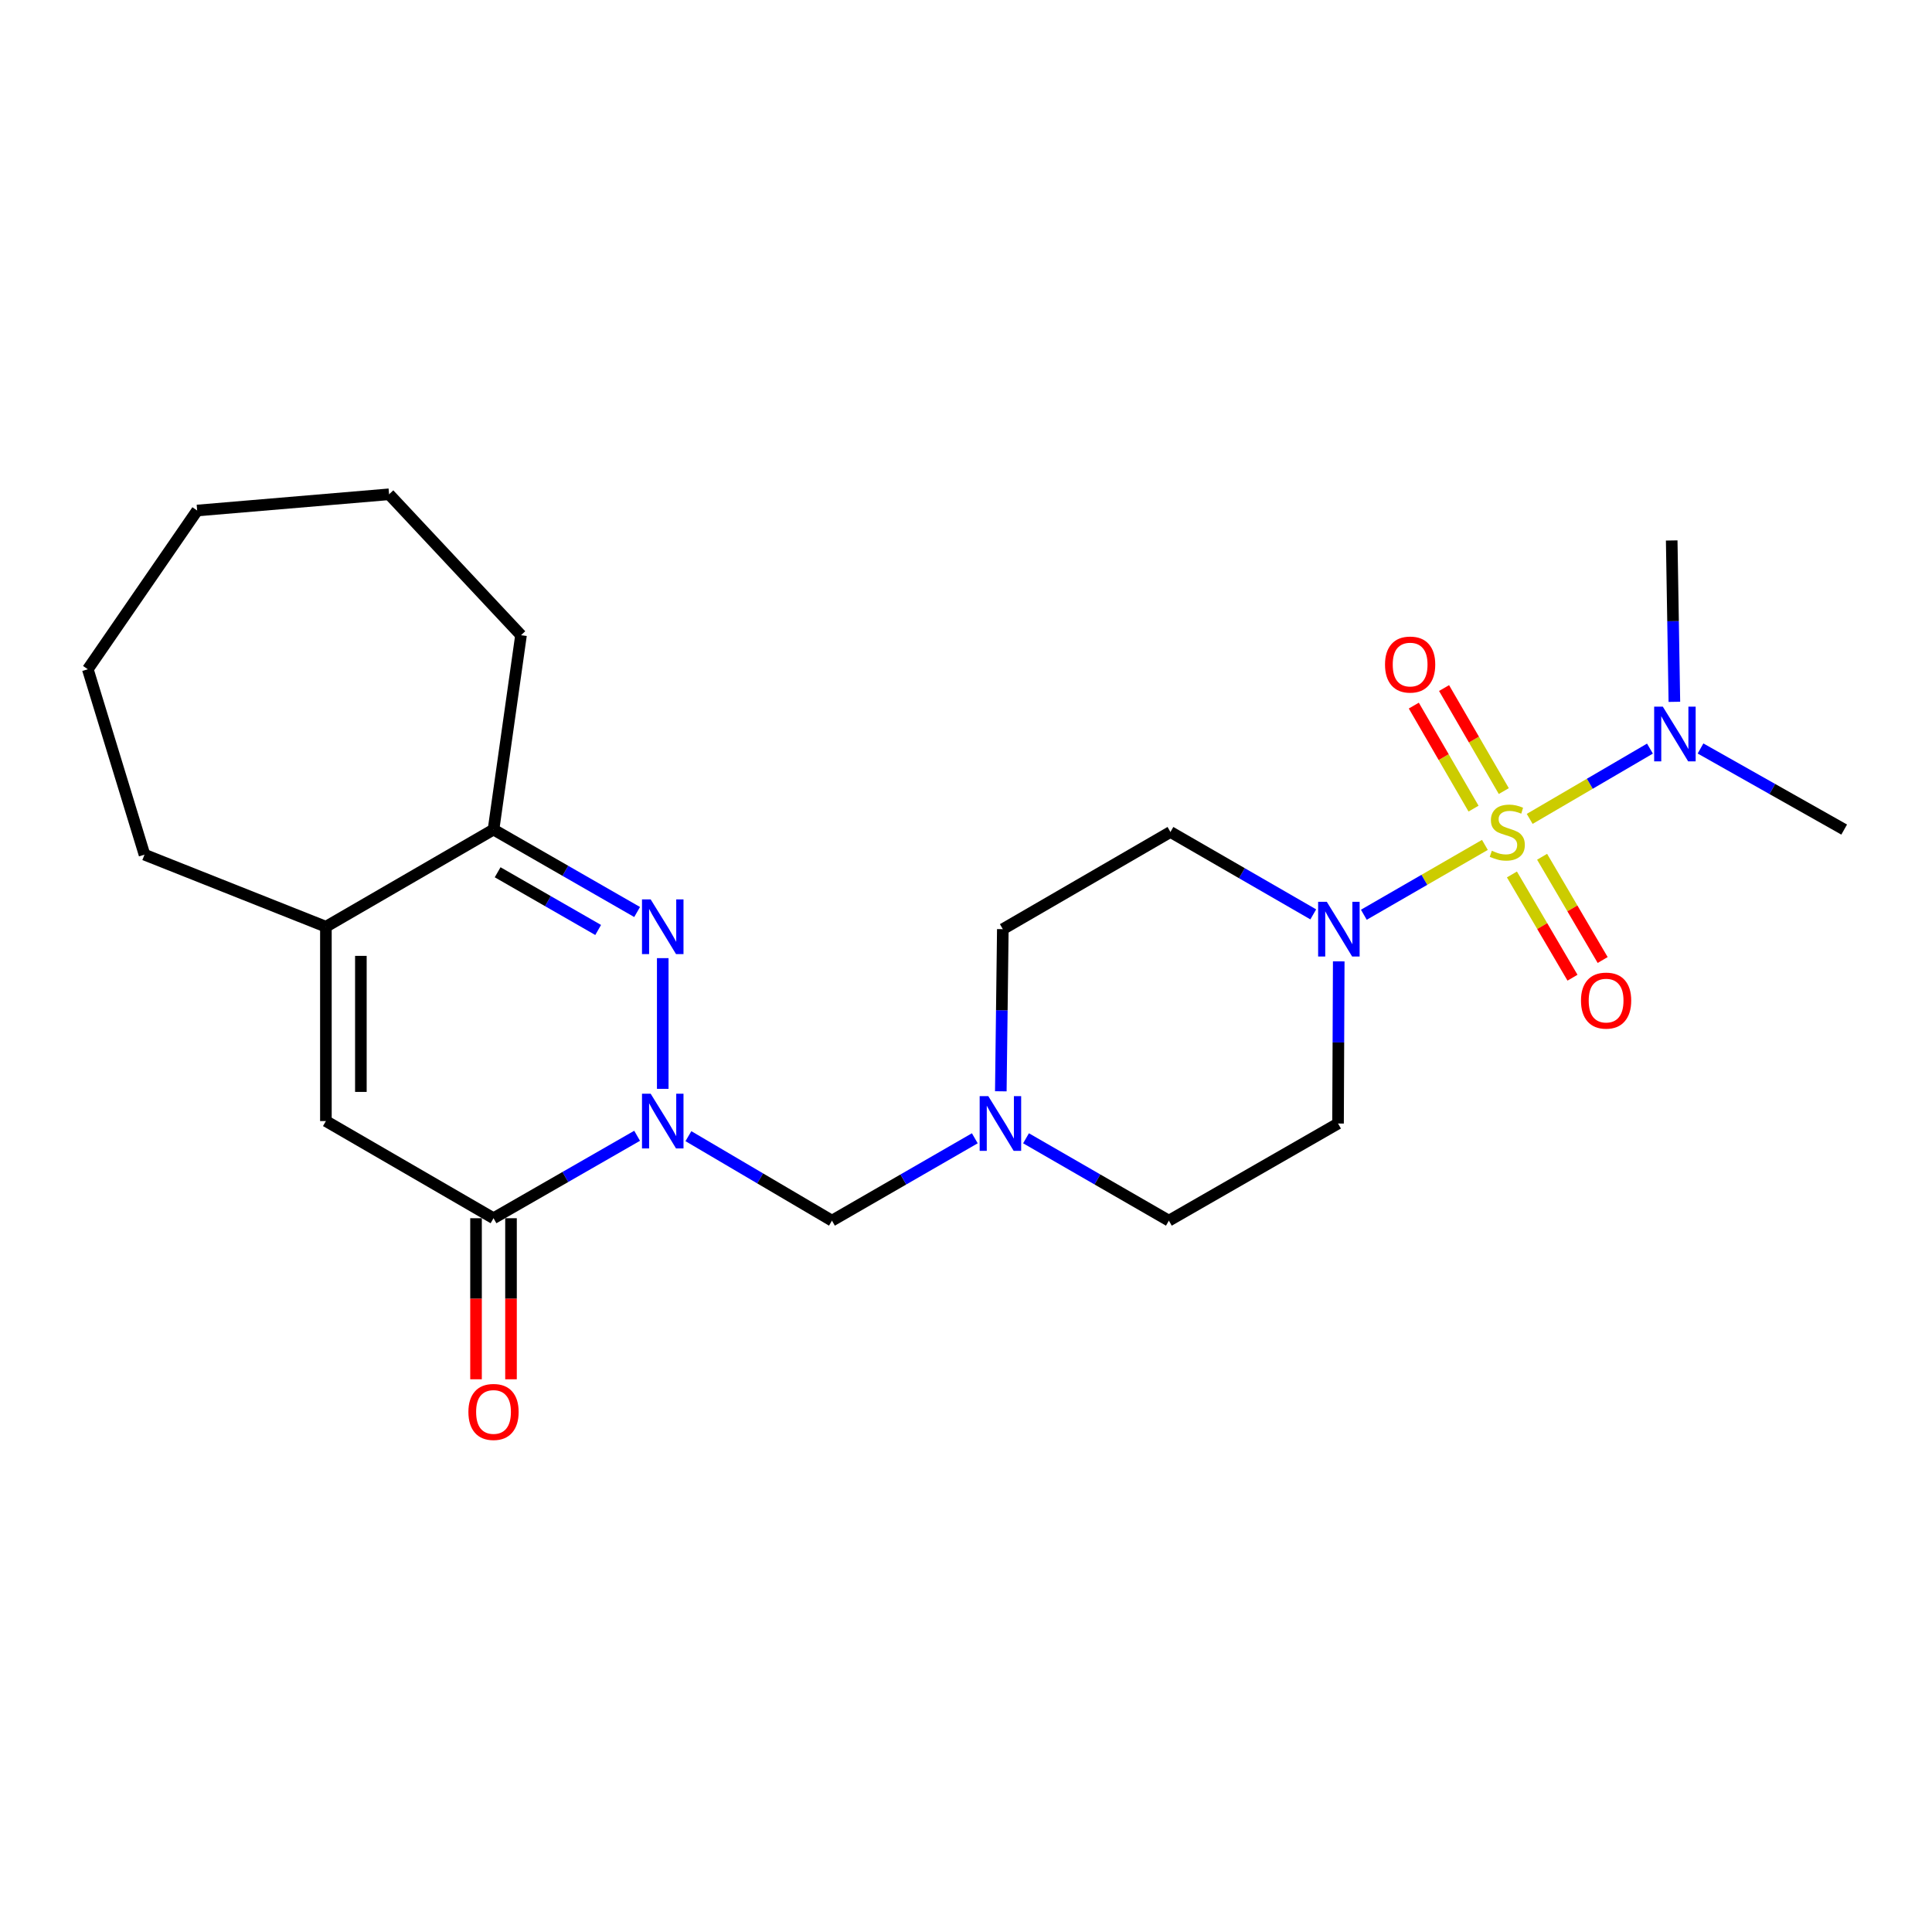 <?xml version='1.0' encoding='iso-8859-1'?>
<svg version='1.1' baseProfile='full'
              xmlns='http://www.w3.org/2000/svg'
                      xmlns:rdkit='http://www.rdkit.org/xml'
                      xmlns:xlink='http://www.w3.org/1999/xlink'
                  xml:space='preserve'
width='1000px' height='1000px' viewBox='0 0 1000 1000'>
<!-- END OF HEADER -->
<rect style='opacity:1.0;fill:#FFFFFF;stroke:none' width='1000' height='1000' x='0' y='0'> </rect>
<path class='bond-3' d='M 768.576,437.321 L 737.249,455.398' style='fill:none;fill-rule:evenodd;stroke:#CCCC00;stroke-width:6px;stroke-linecap:butt;stroke-linejoin:miter;stroke-opacity:1' />
<path class='bond-3' d='M 737.249,455.398 L 705.922,473.474' style='fill:none;fill-rule:evenodd;stroke:#0000FF;stroke-width:6px;stroke-linecap:butt;stroke-linejoin:miter;stroke-opacity:1' />
<path class='bond-9' d='M 791.764,423.856 L 822.89,405.666' style='fill:none;fill-rule:evenodd;stroke:#CCCC00;stroke-width:6px;stroke-linecap:butt;stroke-linejoin:miter;stroke-opacity:1' />
<path class='bond-9' d='M 822.89,405.666 L 854.015,387.477' style='fill:none;fill-rule:evenodd;stroke:#0000FF;stroke-width:6px;stroke-linecap:butt;stroke-linejoin:miter;stroke-opacity:1' />
<path class='bond-10' d='M 782.575,452.617 L 798.248,479.338' style='fill:none;fill-rule:evenodd;stroke:#CCCC00;stroke-width:6px;stroke-linecap:butt;stroke-linejoin:miter;stroke-opacity:1' />
<path class='bond-10' d='M 798.248,479.338 L 813.922,506.059' style='fill:none;fill-rule:evenodd;stroke:#FF0000;stroke-width:6px;stroke-linecap:butt;stroke-linejoin:miter;stroke-opacity:1' />
<path class='bond-10' d='M 798.191,443.458 L 813.864,470.179' style='fill:none;fill-rule:evenodd;stroke:#CCCC00;stroke-width:6px;stroke-linecap:butt;stroke-linejoin:miter;stroke-opacity:1' />
<path class='bond-10' d='M 813.864,470.179 L 829.538,496.9' style='fill:none;fill-rule:evenodd;stroke:#FF0000;stroke-width:6px;stroke-linecap:butt;stroke-linejoin:miter;stroke-opacity:1' />
<path class='bond-11' d='M 778.363,409.463 L 762.905,382.8' style='fill:none;fill-rule:evenodd;stroke:#CCCC00;stroke-width:6px;stroke-linecap:butt;stroke-linejoin:miter;stroke-opacity:1' />
<path class='bond-11' d='M 762.905,382.8 L 747.446,356.137' style='fill:none;fill-rule:evenodd;stroke:#FF0000;stroke-width:6px;stroke-linecap:butt;stroke-linejoin:miter;stroke-opacity:1' />
<path class='bond-11' d='M 762.701,418.544 L 747.243,391.881' style='fill:none;fill-rule:evenodd;stroke:#CCCC00;stroke-width:6px;stroke-linecap:butt;stroke-linejoin:miter;stroke-opacity:1' />
<path class='bond-11' d='M 747.243,391.881 L 731.784,365.218' style='fill:none;fill-rule:evenodd;stroke:#FF0000;stroke-width:6px;stroke-linecap:butt;stroke-linejoin:miter;stroke-opacity:1' />
<path class='bond-0' d='M 356.318,588.078 L 393.469,609.943' style='fill:none;fill-rule:evenodd;stroke:#0000FF;stroke-width:6px;stroke-linecap:butt;stroke-linejoin:miter;stroke-opacity:1' />
<path class='bond-0' d='M 393.469,609.943 L 430.621,631.808' style='fill:none;fill-rule:evenodd;stroke:#000000;stroke-width:6px;stroke-linecap:butt;stroke-linejoin:miter;stroke-opacity:1' />
<path class='bond-1' d='M 343.037,563.587 L 343.037,495.93' style='fill:none;fill-rule:evenodd;stroke:#0000FF;stroke-width:6px;stroke-linecap:butt;stroke-linejoin:miter;stroke-opacity:1' />
<path class='bond-2' d='M 329.772,587.877 L 292.607,609.214' style='fill:none;fill-rule:evenodd;stroke:#0000FF;stroke-width:6px;stroke-linecap:butt;stroke-linejoin:miter;stroke-opacity:1' />
<path class='bond-2' d='M 292.607,609.214 L 255.443,630.551' style='fill:none;fill-rule:evenodd;stroke:#000000;stroke-width:6px;stroke-linecap:butt;stroke-linejoin:miter;stroke-opacity:1' />
<path class='bond-5' d='M 329.772,472.057 L 292.607,450.72' style='fill:none;fill-rule:evenodd;stroke:#0000FF;stroke-width:6px;stroke-linecap:butt;stroke-linejoin:miter;stroke-opacity:1' />
<path class='bond-5' d='M 292.607,450.72 L 255.443,429.383' style='fill:none;fill-rule:evenodd;stroke:#000000;stroke-width:6px;stroke-linecap:butt;stroke-linejoin:miter;stroke-opacity:1' />
<path class='bond-5' d='M 309.608,481.356 L 283.593,466.421' style='fill:none;fill-rule:evenodd;stroke:#0000FF;stroke-width:6px;stroke-linecap:butt;stroke-linejoin:miter;stroke-opacity:1' />
<path class='bond-5' d='M 283.593,466.421 L 257.578,451.485' style='fill:none;fill-rule:evenodd;stroke:#000000;stroke-width:6px;stroke-linecap:butt;stroke-linejoin:miter;stroke-opacity:1' />
<path class='bond-4' d='M 255.443,630.551 L 168.684,580.261' style='fill:none;fill-rule:evenodd;stroke:#000000;stroke-width:6px;stroke-linecap:butt;stroke-linejoin:miter;stroke-opacity:1' />
<path class='bond-14' d='M 246.391,630.551 L 246.391,672.232' style='fill:none;fill-rule:evenodd;stroke:#000000;stroke-width:6px;stroke-linecap:butt;stroke-linejoin:miter;stroke-opacity:1' />
<path class='bond-14' d='M 246.391,672.232 L 246.391,713.913' style='fill:none;fill-rule:evenodd;stroke:#FF0000;stroke-width:6px;stroke-linecap:butt;stroke-linejoin:miter;stroke-opacity:1' />
<path class='bond-14' d='M 264.495,630.551 L 264.495,672.232' style='fill:none;fill-rule:evenodd;stroke:#000000;stroke-width:6px;stroke-linecap:butt;stroke-linejoin:miter;stroke-opacity:1' />
<path class='bond-14' d='M 264.495,672.232 L 264.495,713.913' style='fill:none;fill-rule:evenodd;stroke:#FF0000;stroke-width:6px;stroke-linecap:butt;stroke-linejoin:miter;stroke-opacity:1' />
<path class='bond-12' d='M 692.929,497.605 L 692.748,539.567' style='fill:none;fill-rule:evenodd;stroke:#0000FF;stroke-width:6px;stroke-linecap:butt;stroke-linejoin:miter;stroke-opacity:1' />
<path class='bond-12' d='M 692.748,539.567 L 692.568,581.529' style='fill:none;fill-rule:evenodd;stroke:#000000;stroke-width:6px;stroke-linecap:butt;stroke-linejoin:miter;stroke-opacity:1' />
<path class='bond-13' d='M 679.744,473.282 L 642.782,451.956' style='fill:none;fill-rule:evenodd;stroke:#0000FF;stroke-width:6px;stroke-linecap:butt;stroke-linejoin:miter;stroke-opacity:1' />
<path class='bond-13' d='M 642.782,451.956 L 605.819,430.63' style='fill:none;fill-rule:evenodd;stroke:#000000;stroke-width:6px;stroke-linecap:butt;stroke-linejoin:miter;stroke-opacity:1' />
<path class='bond-6' d='M 168.684,580.261 L 168.684,479.673' style='fill:none;fill-rule:evenodd;stroke:#000000;stroke-width:6px;stroke-linecap:butt;stroke-linejoin:miter;stroke-opacity:1' />
<path class='bond-6' d='M 186.788,565.173 L 186.788,494.761' style='fill:none;fill-rule:evenodd;stroke:#000000;stroke-width:6px;stroke-linecap:butt;stroke-linejoin:miter;stroke-opacity:1' />
<path class='bond-18' d='M 255.443,429.383 L 269.675,328.784' style='fill:none;fill-rule:evenodd;stroke:#000000;stroke-width:6px;stroke-linecap:butt;stroke-linejoin:miter;stroke-opacity:1' />
<path class='bond-25' d='M 255.443,429.383 L 168.684,479.673' style='fill:none;fill-rule:evenodd;stroke:#000000;stroke-width:6px;stroke-linecap:butt;stroke-linejoin:miter;stroke-opacity:1' />
<path class='bond-17' d='M 168.684,479.673 L 74.793,442.378' style='fill:none;fill-rule:evenodd;stroke:#000000;stroke-width:6px;stroke-linecap:butt;stroke-linejoin:miter;stroke-opacity:1' />
<path class='bond-7' d='M 430.621,631.808 L 467.589,610.49' style='fill:none;fill-rule:evenodd;stroke:#000000;stroke-width:6px;stroke-linecap:butt;stroke-linejoin:miter;stroke-opacity:1' />
<path class='bond-7' d='M 467.589,610.49 L 504.556,589.173' style='fill:none;fill-rule:evenodd;stroke:#0000FF;stroke-width:6px;stroke-linecap:butt;stroke-linejoin:miter;stroke-opacity:1' />
<path class='bond-8' d='M 518.019,564.853 L 518.539,522.892' style='fill:none;fill-rule:evenodd;stroke:#0000FF;stroke-width:6px;stroke-linecap:butt;stroke-linejoin:miter;stroke-opacity:1' />
<path class='bond-8' d='M 518.539,522.892 L 519.06,480.93' style='fill:none;fill-rule:evenodd;stroke:#000000;stroke-width:6px;stroke-linecap:butt;stroke-linejoin:miter;stroke-opacity:1' />
<path class='bond-24' d='M 531.069,589.173 L 568.036,610.49' style='fill:none;fill-rule:evenodd;stroke:#0000FF;stroke-width:6px;stroke-linecap:butt;stroke-linejoin:miter;stroke-opacity:1' />
<path class='bond-24' d='M 568.036,610.49 L 605.004,631.808' style='fill:none;fill-rule:evenodd;stroke:#000000;stroke-width:6px;stroke-linecap:butt;stroke-linejoin:miter;stroke-opacity:1' />
<path class='bond-19' d='M 880.187,387.411 L 917.366,408.397' style='fill:none;fill-rule:evenodd;stroke:#0000FF;stroke-width:6px;stroke-linecap:butt;stroke-linejoin:miter;stroke-opacity:1' />
<path class='bond-19' d='M 917.366,408.397 L 954.545,429.383' style='fill:none;fill-rule:evenodd;stroke:#000000;stroke-width:6px;stroke-linecap:butt;stroke-linejoin:miter;stroke-opacity:1' />
<path class='bond-20' d='M 866.655,363.264 L 865.964,321.503' style='fill:none;fill-rule:evenodd;stroke:#0000FF;stroke-width:6px;stroke-linecap:butt;stroke-linejoin:miter;stroke-opacity:1' />
<path class='bond-20' d='M 865.964,321.503 L 865.272,279.742' style='fill:none;fill-rule:evenodd;stroke:#000000;stroke-width:6px;stroke-linecap:butt;stroke-linejoin:miter;stroke-opacity:1' />
<path class='bond-15' d='M 692.568,581.529 L 605.004,631.808' style='fill:none;fill-rule:evenodd;stroke:#000000;stroke-width:6px;stroke-linecap:butt;stroke-linejoin:miter;stroke-opacity:1' />
<path class='bond-16' d='M 605.819,430.63 L 519.06,480.93' style='fill:none;fill-rule:evenodd;stroke:#000000;stroke-width:6px;stroke-linecap:butt;stroke-linejoin:miter;stroke-opacity:1' />
<path class='bond-21' d='M 74.793,442.378 L 45.455,346.406' style='fill:none;fill-rule:evenodd;stroke:#000000;stroke-width:6px;stroke-linecap:butt;stroke-linejoin:miter;stroke-opacity:1' />
<path class='bond-22' d='M 269.675,328.784 L 201.382,255.845' style='fill:none;fill-rule:evenodd;stroke:#000000;stroke-width:6px;stroke-linecap:butt;stroke-linejoin:miter;stroke-opacity:1' />
<path class='bond-26' d='M 45.455,346.406 L 102.05,264.243' style='fill:none;fill-rule:evenodd;stroke:#000000;stroke-width:6px;stroke-linecap:butt;stroke-linejoin:miter;stroke-opacity:1' />
<path class='bond-23' d='M 201.382,255.845 L 102.05,264.243' style='fill:none;fill-rule:evenodd;stroke:#000000;stroke-width:6px;stroke-linecap:butt;stroke-linejoin:miter;stroke-opacity:1' />
<path  class='atom-0' d='M 772.172 440.35
Q 772.492 440.47, 773.812 441.03
Q 775.132 441.59, 776.572 441.95
Q 778.052 442.27, 779.492 442.27
Q 782.172 442.27, 783.732 440.99
Q 785.292 439.67, 785.292 437.39
Q 785.292 435.83, 784.492 434.87
Q 783.732 433.91, 782.532 433.39
Q 781.332 432.87, 779.332 432.27
Q 776.812 431.51, 775.292 430.79
Q 773.812 430.07, 772.732 428.55
Q 771.692 427.03, 771.692 424.47
Q 771.692 420.91, 774.092 418.71
Q 776.532 416.51, 781.332 416.51
Q 784.612 416.51, 788.332 418.07
L 787.412 421.15
Q 784.012 419.75, 781.452 419.75
Q 778.692 419.75, 777.172 420.91
Q 775.652 422.03, 775.692 423.99
Q 775.692 425.51, 776.452 426.43
Q 777.252 427.35, 778.372 427.87
Q 779.532 428.39, 781.452 428.99
Q 784.012 429.79, 785.532 430.59
Q 787.052 431.39, 788.132 433.03
Q 789.252 434.63, 789.252 437.39
Q 789.252 441.31, 786.612 443.43
Q 784.012 445.51, 779.652 445.51
Q 777.132 445.51, 775.212 444.95
Q 773.332 444.43, 771.092 443.51
L 772.172 440.35
' fill='#CCCC00'/>
<path  class='atom-1' d='M 336.777 566.101
L 346.057 581.101
Q 346.977 582.581, 348.457 585.261
Q 349.937 587.941, 350.017 588.101
L 350.017 566.101
L 353.777 566.101
L 353.777 594.421
L 349.897 594.421
L 339.937 578.021
Q 338.777 576.101, 337.537 573.901
Q 336.337 571.701, 335.977 571.021
L 335.977 594.421
L 332.297 594.421
L 332.297 566.101
L 336.777 566.101
' fill='#0000FF'/>
<path  class='atom-2' d='M 336.777 465.513
L 346.057 480.513
Q 346.977 481.993, 348.457 484.673
Q 349.937 487.353, 350.017 487.513
L 350.017 465.513
L 353.777 465.513
L 353.777 493.833
L 349.897 493.833
L 339.937 477.433
Q 338.777 475.513, 337.537 473.313
Q 336.337 471.113, 335.977 470.433
L 335.977 493.833
L 332.297 493.833
L 332.297 465.513
L 336.777 465.513
' fill='#0000FF'/>
<path  class='atom-4' d='M 686.741 466.77
L 696.021 481.77
Q 696.941 483.25, 698.421 485.93
Q 699.901 488.61, 699.981 488.77
L 699.981 466.77
L 703.741 466.77
L 703.741 495.09
L 699.861 495.09
L 689.901 478.69
Q 688.741 476.77, 687.501 474.57
Q 686.301 472.37, 685.941 471.69
L 685.941 495.09
L 682.261 495.09
L 682.261 466.77
L 686.741 466.77
' fill='#0000FF'/>
<path  class='atom-9' d='M 511.552 567.369
L 520.832 582.369
Q 521.752 583.849, 523.232 586.529
Q 524.712 589.209, 524.792 589.369
L 524.792 567.369
L 528.552 567.369
L 528.552 595.689
L 524.672 595.689
L 514.712 579.289
Q 513.552 577.369, 512.312 575.169
Q 511.112 572.969, 510.752 572.289
L 510.752 595.689
L 507.072 595.689
L 507.072 567.369
L 511.552 567.369
' fill='#0000FF'/>
<path  class='atom-10' d='M 860.671 365.769
L 869.951 380.769
Q 870.871 382.249, 872.351 384.929
Q 873.831 387.609, 873.911 387.769
L 873.911 365.769
L 877.671 365.769
L 877.671 394.089
L 873.791 394.089
L 863.831 377.689
Q 862.671 375.769, 861.431 373.569
Q 860.231 371.369, 859.871 370.689
L 859.871 394.089
L 856.191 394.089
L 856.191 365.769
L 860.671 365.769
' fill='#0000FF'/>
<path  class='atom-11' d='M 818.316 517.902
Q 818.316 511.102, 821.676 507.302
Q 825.036 503.502, 831.316 503.502
Q 837.596 503.502, 840.956 507.302
Q 844.316 511.102, 844.316 517.902
Q 844.316 524.782, 840.916 528.702
Q 837.516 532.582, 831.316 532.582
Q 825.076 532.582, 821.676 528.702
Q 818.316 524.822, 818.316 517.902
M 831.316 529.382
Q 835.636 529.382, 837.956 526.502
Q 840.316 523.582, 840.316 517.902
Q 840.316 512.342, 837.956 509.542
Q 835.636 506.702, 831.316 506.702
Q 826.996 506.702, 824.636 509.502
Q 822.316 512.302, 822.316 517.902
Q 822.316 523.622, 824.636 526.502
Q 826.996 529.382, 831.316 529.382
' fill='#FF0000'/>
<path  class='atom-12' d='M 716.883 343.971
Q 716.883 337.171, 720.243 333.371
Q 723.603 329.571, 729.883 329.571
Q 736.163 329.571, 739.523 333.371
Q 742.883 337.171, 742.883 343.971
Q 742.883 350.851, 739.483 354.771
Q 736.083 358.651, 729.883 358.651
Q 723.643 358.651, 720.243 354.771
Q 716.883 350.891, 716.883 343.971
M 729.883 355.451
Q 734.203 355.451, 736.523 352.571
Q 738.883 349.651, 738.883 343.971
Q 738.883 338.411, 736.523 335.611
Q 734.203 332.771, 729.883 332.771
Q 725.563 332.771, 723.203 335.571
Q 720.883 338.371, 720.883 343.971
Q 720.883 349.691, 723.203 352.571
Q 725.563 355.451, 729.883 355.451
' fill='#FF0000'/>
<path  class='atom-15' d='M 242.443 730.817
Q 242.443 724.017, 245.803 720.217
Q 249.163 716.417, 255.443 716.417
Q 261.723 716.417, 265.083 720.217
Q 268.443 724.017, 268.443 730.817
Q 268.443 737.697, 265.043 741.617
Q 261.643 745.497, 255.443 745.497
Q 249.203 745.497, 245.803 741.617
Q 242.443 737.737, 242.443 730.817
M 255.443 742.297
Q 259.763 742.297, 262.083 739.417
Q 264.443 736.497, 264.443 730.817
Q 264.443 725.257, 262.083 722.457
Q 259.763 719.617, 255.443 719.617
Q 251.123 719.617, 248.763 722.417
Q 246.443 725.217, 246.443 730.817
Q 246.443 736.537, 248.763 739.417
Q 251.123 742.297, 255.443 742.297
' fill='#FF0000'/>
</svg>
